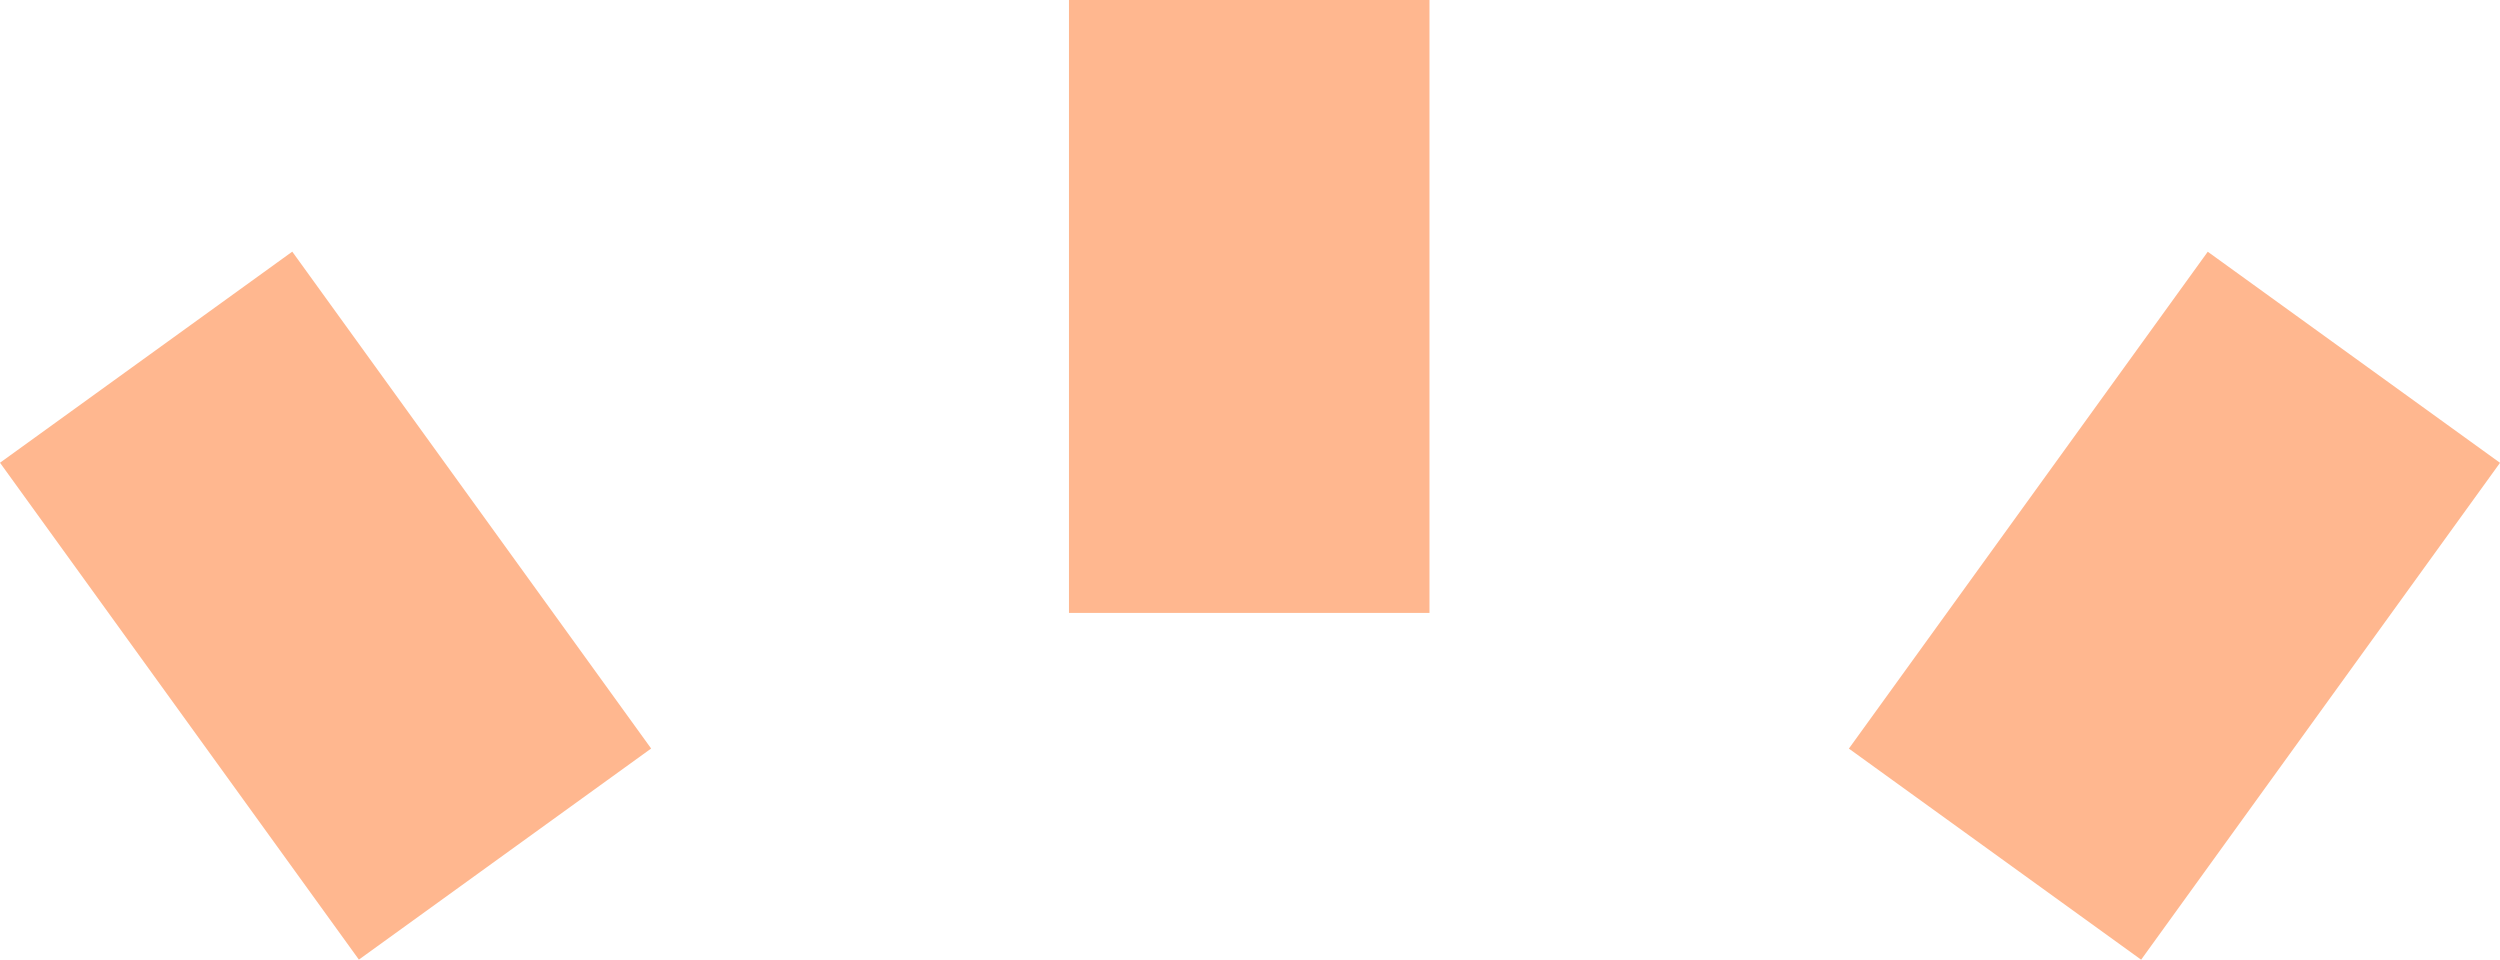 <svg xmlns="http://www.w3.org/2000/svg" viewBox="0 0 290.21 111.4"><defs><style>.cls-1{fill:#ffb78f;}</style></defs><g id="Layer_2" data-name="Layer 2"><g id="artwork"><rect class="cls-1" x="124.09" width="41.85" height="71.15"/><rect class="cls-1" x="16.87" y="34.73" width="41.85" height="71.15" transform="translate(-34.01 35.44) rotate(-35.84)"/><rect class="cls-1" x="216.84" y="49.38" width="71.15" height="41.85" transform="translate(47.63 233.77) rotate(-54.16)"/></g></g></svg>